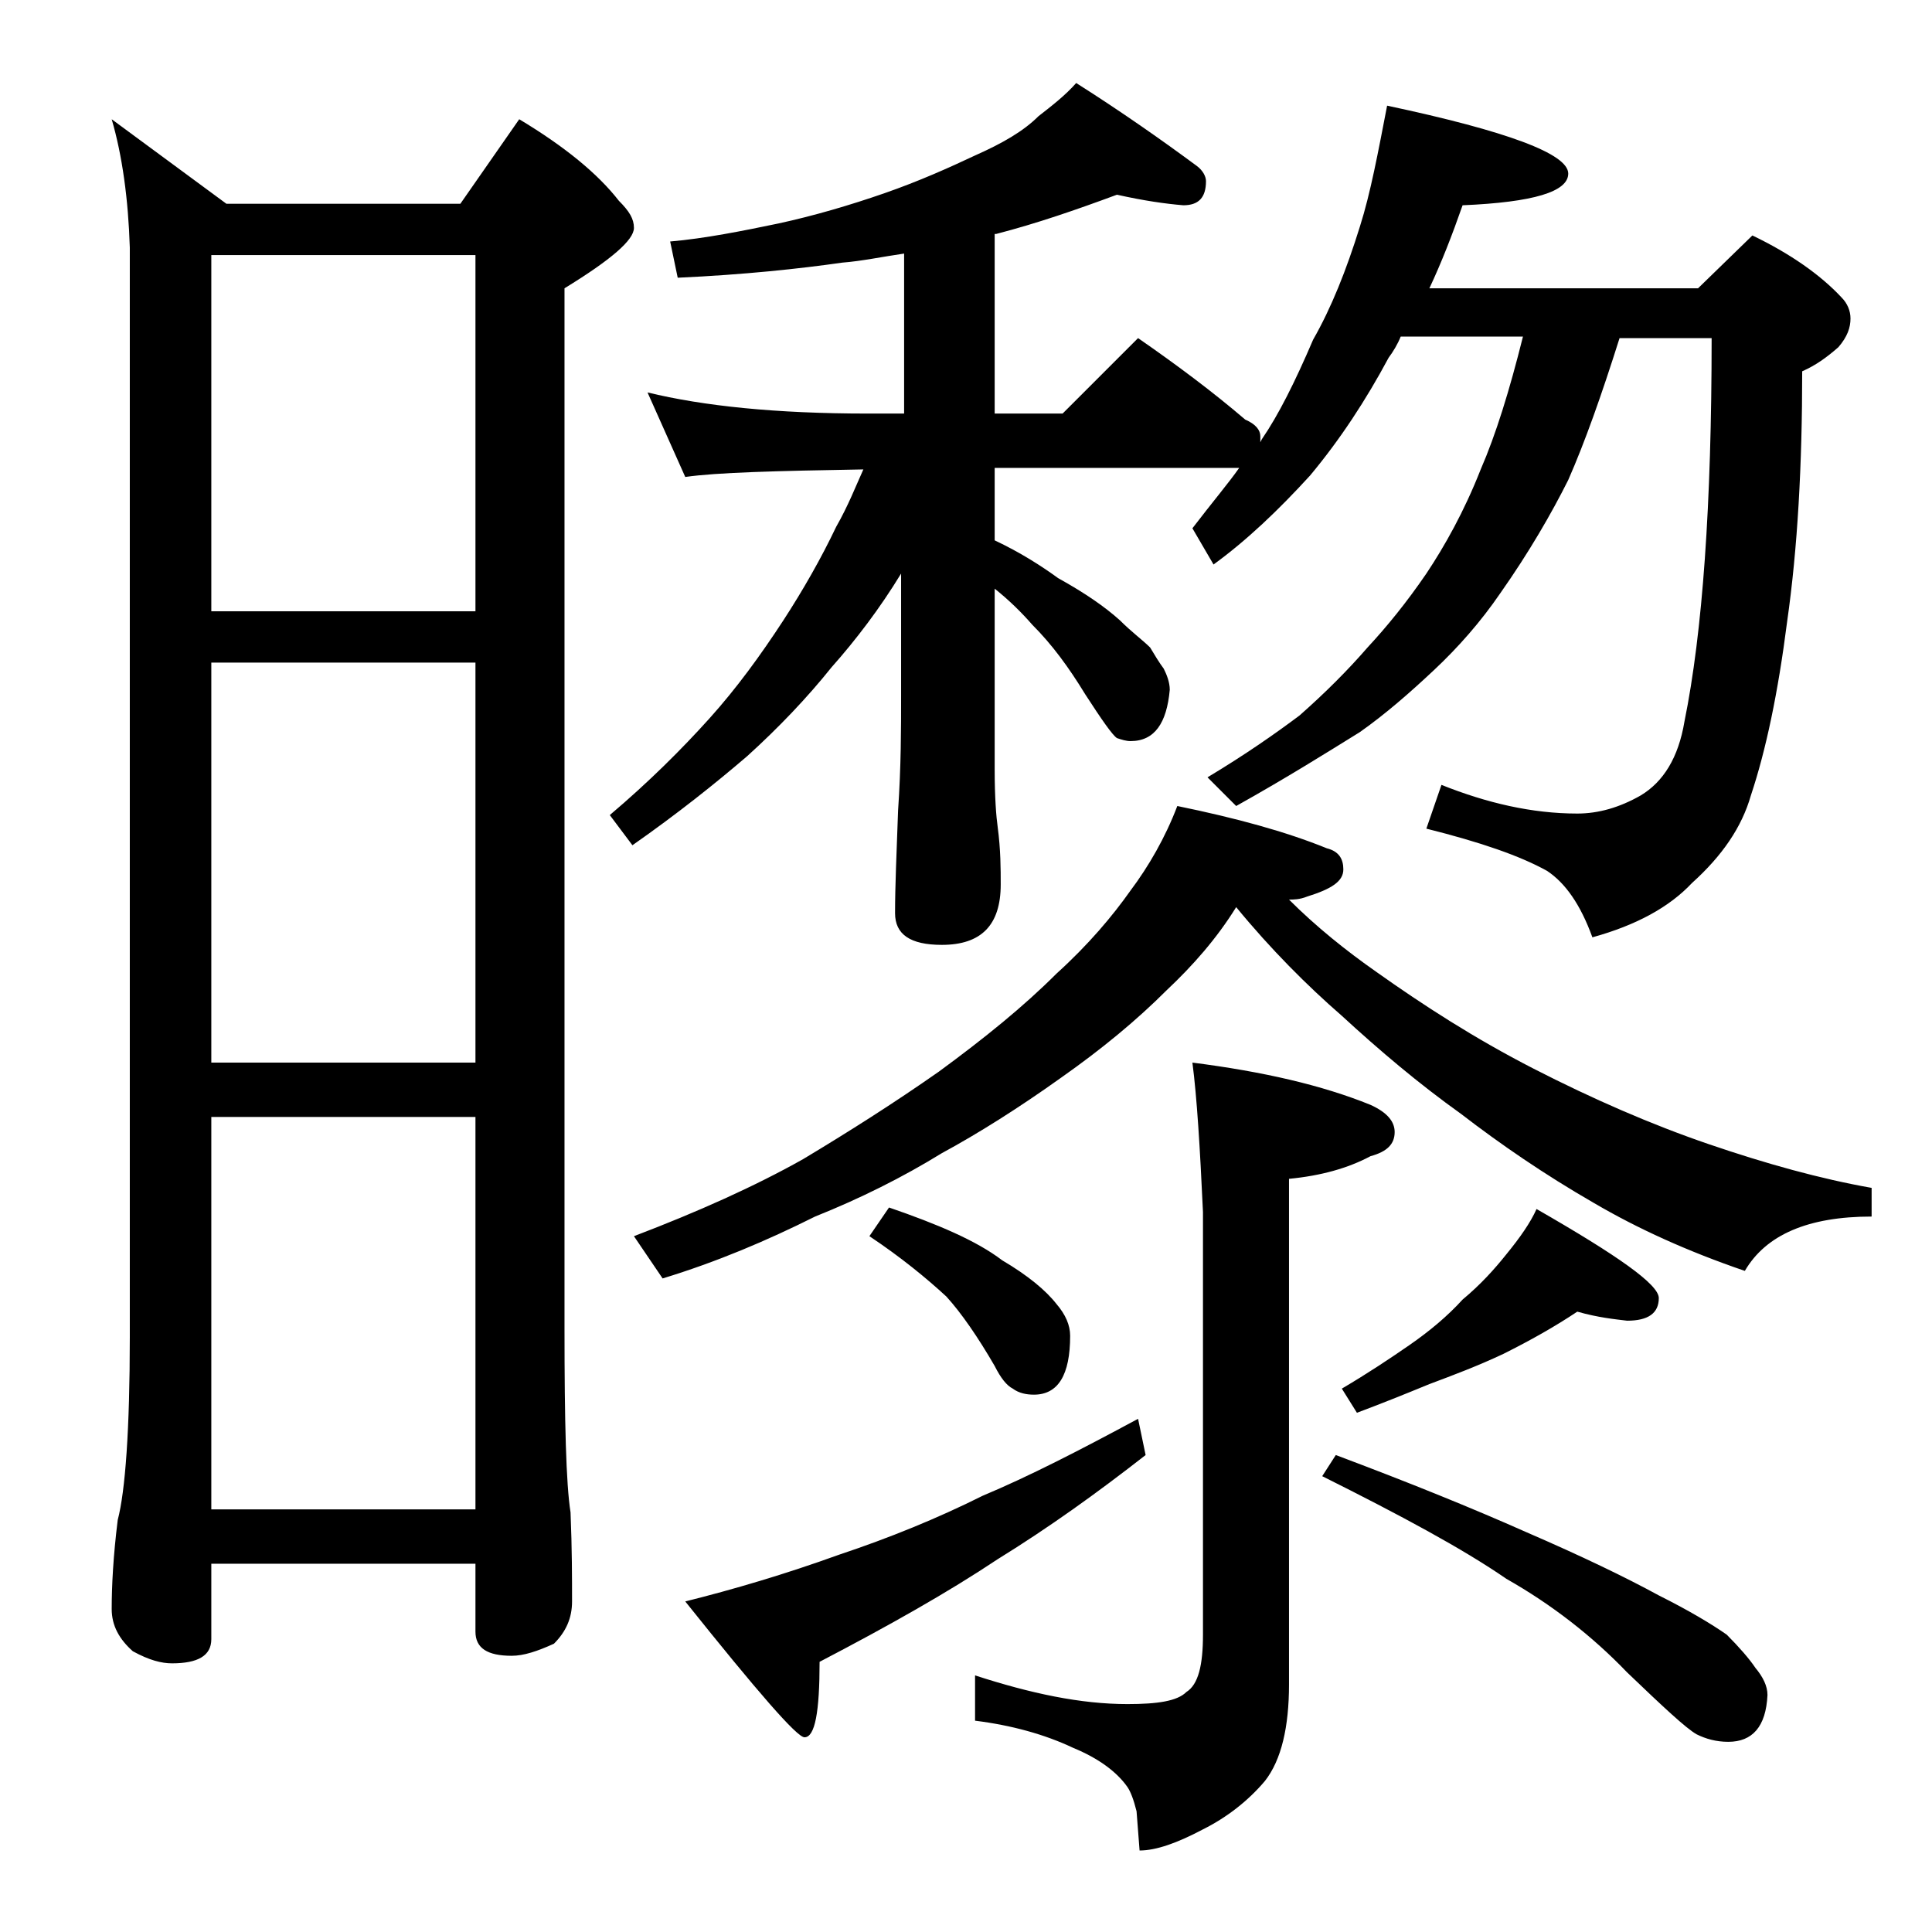 <?xml version="1.0" encoding="utf-8"?>
<!-- Generator: Adobe Illustrator 18.0.0, SVG Export Plug-In . SVG Version: 6.00 Build 0)  -->
<!DOCTYPE svg PUBLIC "-//W3C//DTD SVG 1.1//EN" "http://www.w3.org/Graphics/SVG/1.1/DTD/svg11.dtd">
<svg version="1.1" id="Layer_1" xmlns="http://www.w3.org/2000/svg" xmlns:xlink="http://www.w3.org/1999/xlink" x="0px" y="0px"
	 viewBox="0 0 128 128" enable-background="new 0 0 128 128" xml:space="preserve">
<path d="M7.4,7.9l7.6,5.6h15.5l3.9-5.6c3,1.8,5.2,3.6,6.6,5.4c0.7,0.7,1,1.2,1,1.8c0,0.8-1.5,2.1-4.6,4v68.9
	c0,6.2,0.1,10.3,0.4,12.2c0.1,2.4,0.1,4.4,0.1,5.9c0,1.1-0.4,2-1.2,2.8c-1.1,0.5-2,0.8-2.8,0.8c-1.6,0-2.4-0.5-2.4-1.6v-4.5H14v5
	c0,1.1-0.9,1.6-2.6,1.6c-0.7,0-1.5-0.2-2.6-0.8c-0.9-0.8-1.4-1.7-1.4-2.8c0-1.5,0.1-3.5,0.4-5.9c0.5-1.9,0.8-6,0.8-12.1V16.4
	C8.5,13.2,8.1,10.3,7.4,7.9z M14,40.5h17.5V16.9H14V40.5z M14,70.4h17.5V43.9H14V70.4z M14,100h17.5V74H14V100z M74,12.9
	c-2.7,1-5.3,1.9-8,2.6h-0.1v11.9h4.5l5-5c2.6,1.8,5,3.6,7.1,5.4c0.7,0.3,1,0.7,1,1.1v0.4l0.1-0.2c1.1-1.6,2.2-3.8,3.4-6.6
	c1.2-2.1,2.2-4.6,3.1-7.5c0.7-2.2,1.2-4.9,1.8-8c8,1.7,12,3.2,12,4.5c0,1.2-2.3,1.9-7,2.1c-0.7,2-1.4,3.8-2.2,5.5h17.8l3.6-3.5
	c2.5,1.2,4.5,2.6,5.9,4.1c0.4,0.4,0.6,0.9,0.6,1.4c0,0.6-0.2,1.2-0.8,1.9c-0.8,0.7-1.5,1.2-2.4,1.6c0,6.2-0.3,11.7-1,16.6
	c-0.6,4.7-1.4,8.5-2.4,11.5c-0.6,2.1-1.9,4-3.9,5.8c-1.5,1.6-3.7,2.8-6.6,3.6c-0.8-2.2-1.8-3.6-3-4.4c-1.8-1-4.4-1.9-8-2.8l1-2.9
	c3,1.2,6,1.9,9,1.9c1.4,0,2.8-0.4,4.2-1.2c1.5-0.9,2.5-2.5,2.9-4.9c1.2-5.9,1.8-14.4,1.8-25.4h-6.1c-1.2,3.8-2.3,6.9-3.4,9.4
	c-1.1,2.2-2.6,4.8-4.5,7.5c-1.3,1.9-2.8,3.6-4.4,5.1c-1.6,1.5-3.2,2.9-4.9,4.1c-2.1,1.3-4.8,3-8.2,4.9L80,51.5
	c2.5-1.5,4.5-2.9,6.1-4.1c1.7-1.5,3.2-3,4.5-4.5c1.3-1.4,2.6-3,3.9-4.9c1.2-1.8,2.5-4.1,3.6-6.9c1-2.3,1.9-5.2,2.8-8.8h-8.1
	c-0.2,0.5-0.5,1-0.8,1.4c-1.5,2.8-3.2,5.4-5.2,7.8c-2.1,2.3-4.2,4.3-6.4,5.9L79,35c1.3-1.7,2.4-3,3.1-4H65.9v4.8
	c1.7,0.8,3.1,1.7,4.2,2.5c1.8,1,3.1,1.9,4.1,2.8c0.8,0.8,1.5,1.3,2,1.8c0.3,0.5,0.6,1,0.9,1.4c0.2,0.4,0.4,0.9,0.4,1.4
	c-0.2,2.2-1,3.4-2.6,3.4c-0.3,0-0.6-0.1-0.9-0.2c-0.3-0.2-1-1.2-2.1-2.9c-1.1-1.8-2.2-3.3-3.5-4.6c-0.7-0.8-1.5-1.6-2.5-2.4V51
	c0,1.8,0.1,3.1,0.2,3.8c0.2,1.5,0.2,2.8,0.2,3.8c0,2.7-1.3,4-3.9,4c-2.1,0-3.1-0.7-3.1-2.1c0-1.8,0.1-4,0.2-6.8
	c0.2-2.9,0.2-5.5,0.2-7.6v-8.1c-1.4,2.3-3,4.4-4.6,6.2c-1.6,2-3.5,4-5.6,5.9c-2.1,1.8-4.6,3.8-7.6,5.9l-1.5-2
	c2.6-2.2,4.8-4.4,6.6-6.4c1.8-2,3.4-4.2,4.9-6.5c1.3-2,2.5-4.1,3.5-6.2c0.8-1.4,1.3-2.7,1.8-3.8c-5.8,0.1-9.7,0.2-11.8,0.5L42.9,26
	c3.7,0.9,8.5,1.4,14.6,1.4h2.4V16.8c-1.4,0.2-2.8,0.5-4.1,0.6c-2.8,0.4-6.5,0.8-10.9,1L44.4,16c2.3-0.2,4.8-0.7,7.2-1.2
	c2.3-0.5,4.7-1.2,7-2c2.3-0.8,4.3-1.7,6-2.5c1.8-0.8,3.2-1.6,4.2-2.6c0.9-0.7,1.8-1.4,2.5-2.2c3,1.9,5.7,3.8,8,5.5
	c0.4,0.3,0.6,0.7,0.6,1c0,1.1-0.5,1.6-1.5,1.6C77.2,13.5,75.8,13.3,74,12.9z M78,53.4c3.9,0.8,7.2,1.7,9.9,2.8
	c0.8,0.2,1.1,0.7,1.1,1.4c0,0.8-0.8,1.3-2.4,1.8c-0.5,0.2-0.9,0.2-1.2,0.2c1.8,1.8,3.8,3.4,5.8,4.8c3.1,2.2,6.5,4.4,10.4,6.4
	c3.9,2,7.8,3.7,11.6,5c3.8,1.3,7.4,2.3,10.8,2.9v1.9c-4.2,0-7,1.2-8.4,3.6c-3.8-1.3-7.1-2.8-10-4.5c-3.3-1.9-6.2-3.9-8.8-5.9
	c-2.8-2-5.4-4.2-7.9-6.5c-2.3-2-4.7-4.4-7-7.2c-1.3,2.1-2.9,3.9-4.6,5.5c-2,2-4.3,3.9-7,5.8c-2.8,2-5.5,3.7-7.9,5
	c-2.6,1.6-5.4,3-8.4,4.2c-3.2,1.6-6.5,3-10.1,4.1L42,81.9c4.2-1.6,8-3.3,11.2-5.1c3-1.8,6-3.7,9-5.8c3-2.2,5.6-4.3,7.8-6.5
	c2.1-1.9,3.7-3.8,4.9-5.5C76.1,57.4,77.2,55.5,78,53.4z M75.4,94l0.5,2.4c-3.2,2.5-6.4,4.8-9.8,6.9c-3.3,2.2-7.2,4.4-11.8,6.8
	c0,3.3-0.3,5-1,5c-0.5,0-3.1-3-7.9-9c3.2-0.8,6.6-1.8,10.2-3.1c3.3-1.1,6.5-2.4,9.5-3.9C68.2,97.8,71.5,96.1,75.4,94z M58.9,80
	c3.2,1.1,5.8,2.2,7.5,3.5c1.7,1,2.9,2,3.6,2.9c0.6,0.7,0.9,1.4,0.9,2.1c0,2.6-0.8,3.9-2.4,3.9c-0.5,0-1-0.1-1.4-0.4
	c-0.4-0.2-0.8-0.7-1.2-1.5c-1.1-1.9-2.2-3.5-3.2-4.6c-1.3-1.2-3-2.6-5.1-4L58.9,80z M79,70.4c4.7,0.6,8.6,1.5,11.8,2.8
	c1.1,0.5,1.6,1.1,1.6,1.8c0,0.8-0.5,1.3-1.6,1.6c-1.5,0.8-3.3,1.3-5.4,1.5v33.5c0,2.8-0.5,5-1.6,6.4c-1.1,1.3-2.5,2.4-4.1,3.2
	c-1.7,0.9-3.1,1.4-4.2,1.4l-0.2-2.6c-0.2-0.8-0.4-1.3-0.6-1.6c-0.7-1-1.9-1.9-3.6-2.6c-1.9-0.9-4.1-1.5-6.5-1.8V111
	c3.7,1.2,7,1.9,10.1,1.9c2,0,3.3-0.2,3.9-0.8c0.8-0.5,1.1-1.8,1.1-3.8v-28C79.5,76,79.3,72.7,79,70.4z M88.5,96.4
	c4.8,1.8,9,3.5,12.6,5.1c3.7,1.6,6.6,3,8.8,4.2c2,1,3.5,1.9,4.5,2.6c0.8,0.8,1.5,1.6,1.9,2.2c0.5,0.6,0.8,1.2,0.8,1.8
	c-0.1,2.1-1,3.1-2.6,3.1c-0.8,0-1.5-0.2-2.1-0.5c-0.7-0.4-2.2-1.8-4.6-4.1c-2.3-2.4-5-4.5-8-6.2c-2.9-2-7-4.2-12.2-6.8L88.5,96.4z
	 M104.5,86.9c-1.5,1-3.1,1.9-4.9,2.8c-1.7,0.8-3.3,1.4-4.9,2c-1.7,0.7-3.2,1.3-4.8,1.9l-1-1.6c1.7-1,3.2-2,4.5-2.9
	c1.3-0.9,2.5-1.9,3.5-3c1.2-1,2.1-2,2.9-3c0.9-1.1,1.6-2.1,2-3c5.4,3.1,8.1,5,8.1,5.9c0,1-0.7,1.5-2.1,1.5
	C107,87.4,105.9,87.3,104.5,86.9z"/>
</svg>
